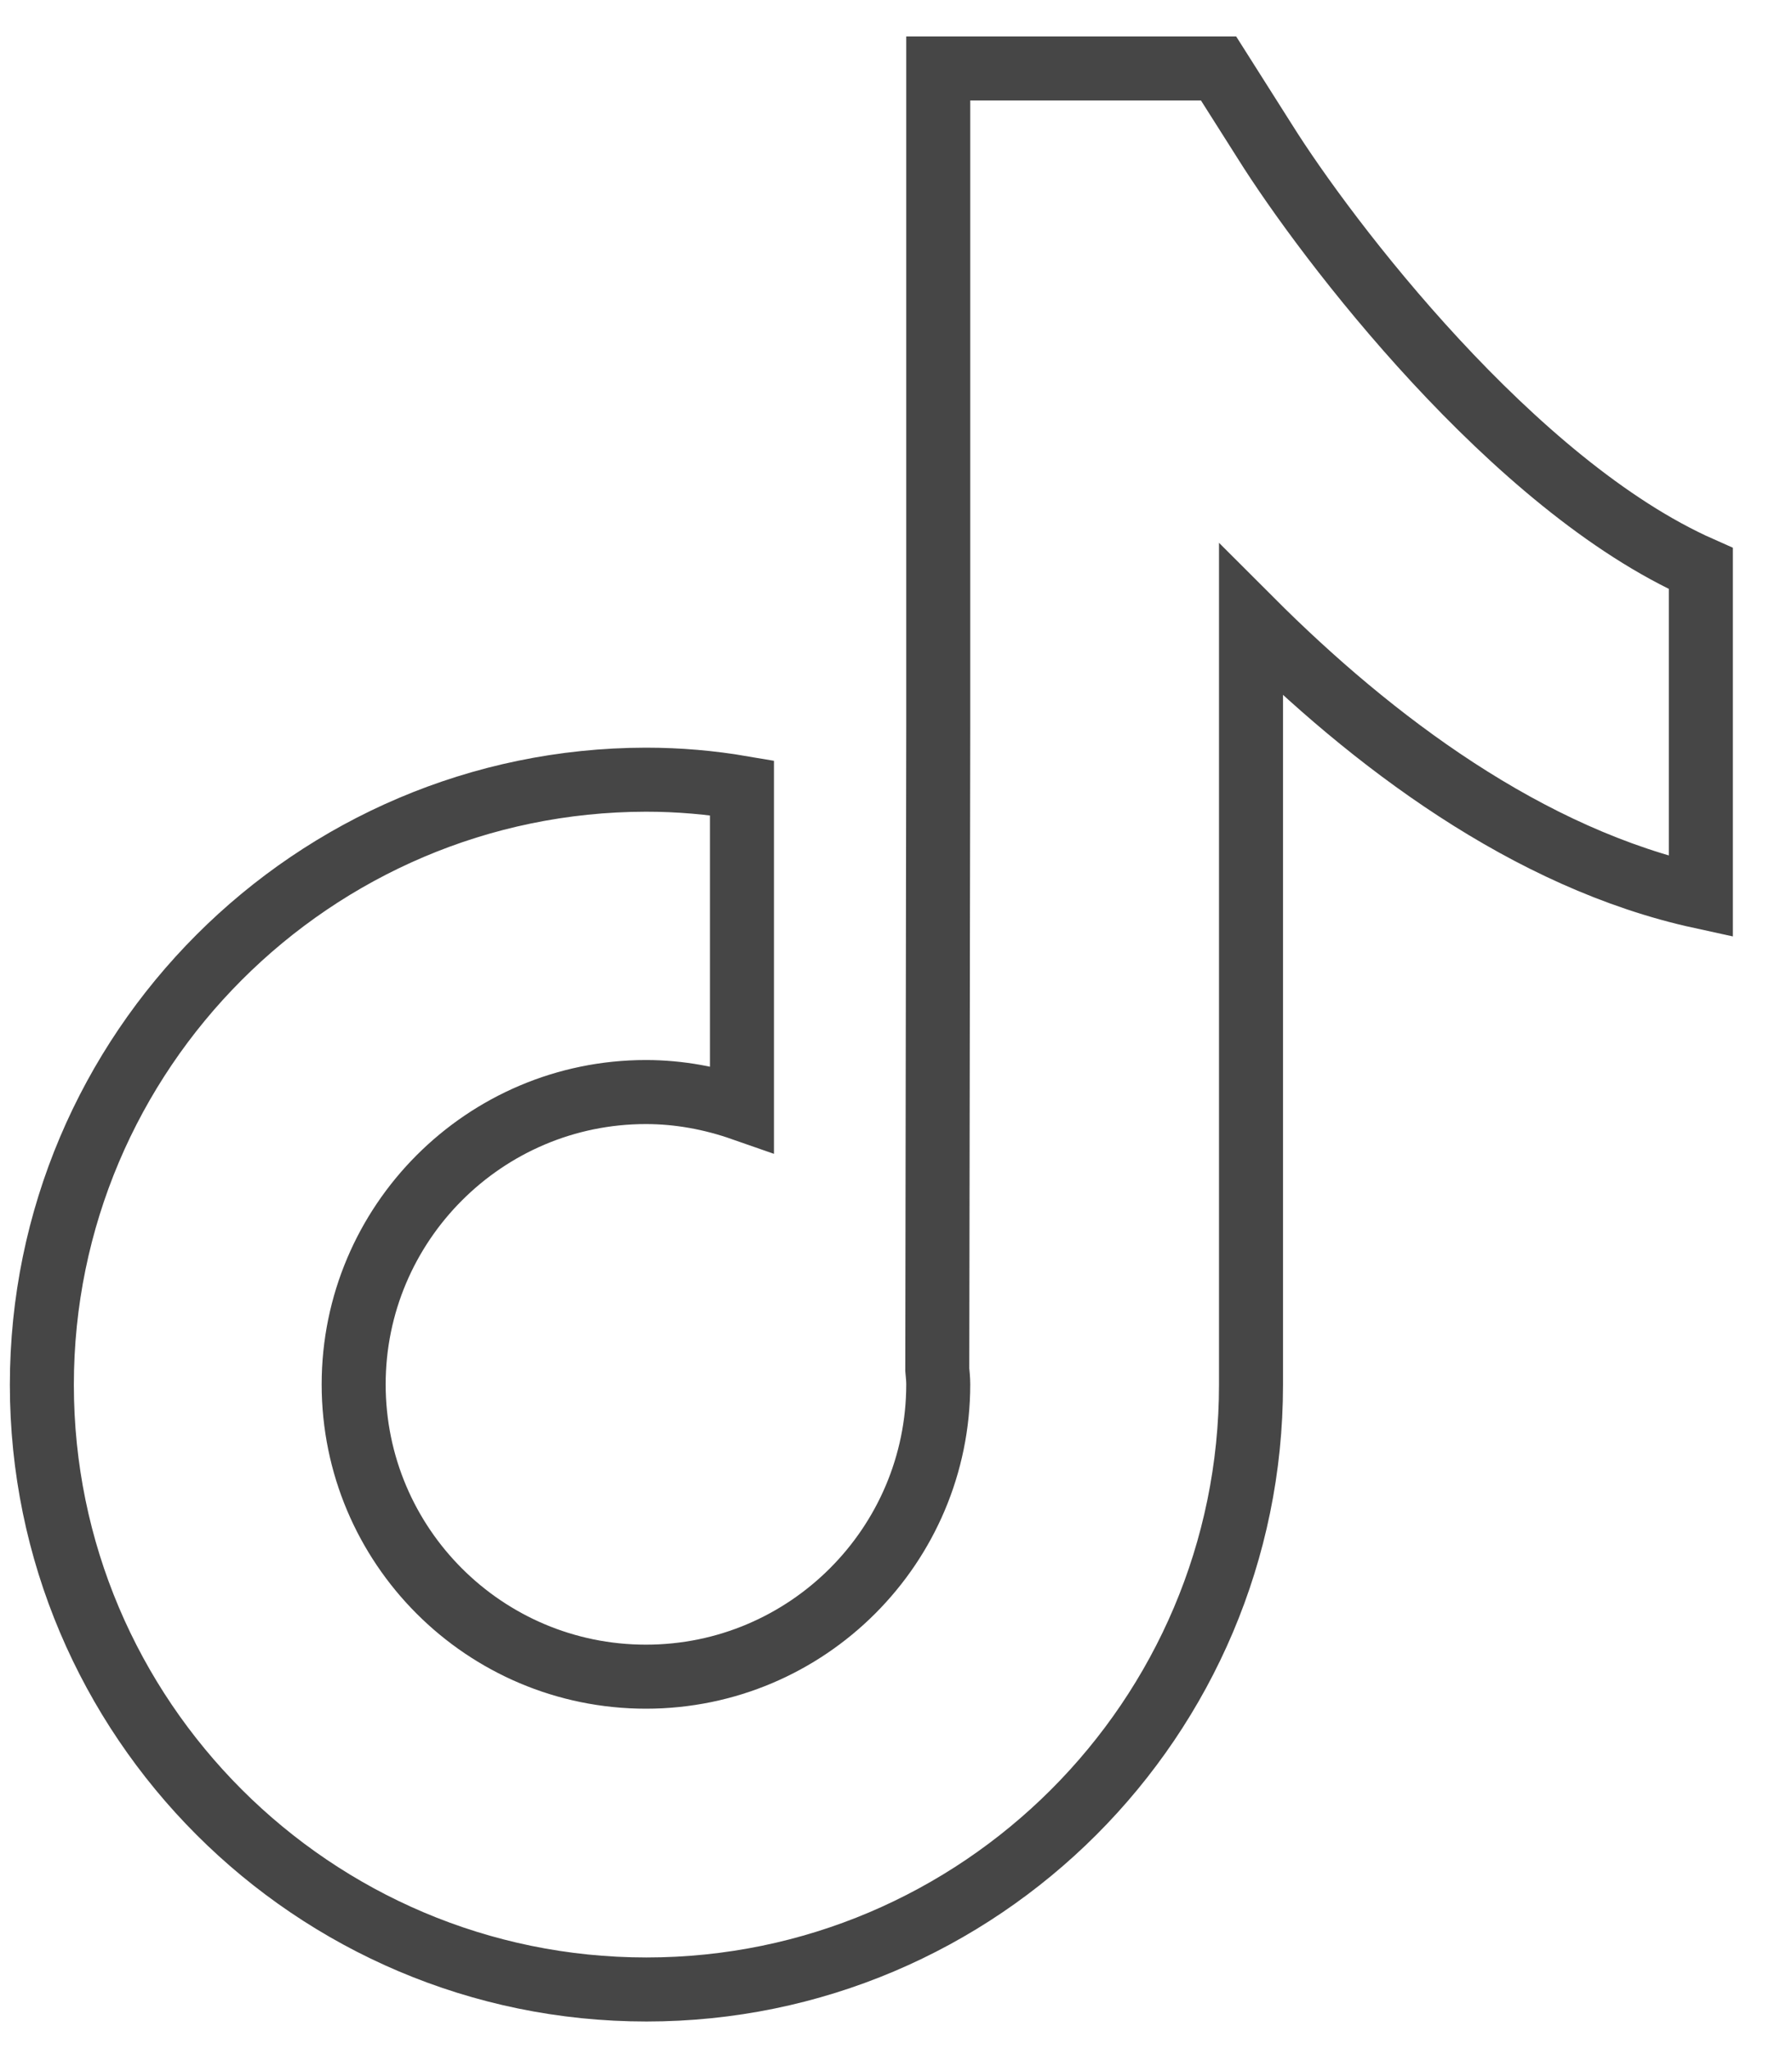 <svg xmlns="http://www.w3.org/2000/svg" fill="none" viewBox="0 0 28 32" height="32" width="28">
<path stroke="#464646" d="M19.764 2.211L19.04 1.069H14.66V11.348L14.645 21.388C14.652 21.462 14.66 21.544 14.66 21.619C14.66 24.133 12.615 26.184 10.093 26.184C7.571 26.184 5.526 24.14 5.526 21.619C5.526 19.105 7.571 17.054 10.093 17.054C10.615 17.054 11.123 17.151 11.593 17.315V12.303C11.108 12.22 10.608 12.176 10.093 12.176C4.892 12.183 0.654 16.42 0.654 21.626C0.654 26.833 4.892 31.069 10.101 31.069C15.309 31.069 19.547 26.833 19.547 21.626V9.684C21.435 11.572 23.875 13.414 26.576 14.003V8.879C23.644 7.581 20.726 3.747 19.764 2.211Z" id="TikTok"></path>
</svg>
